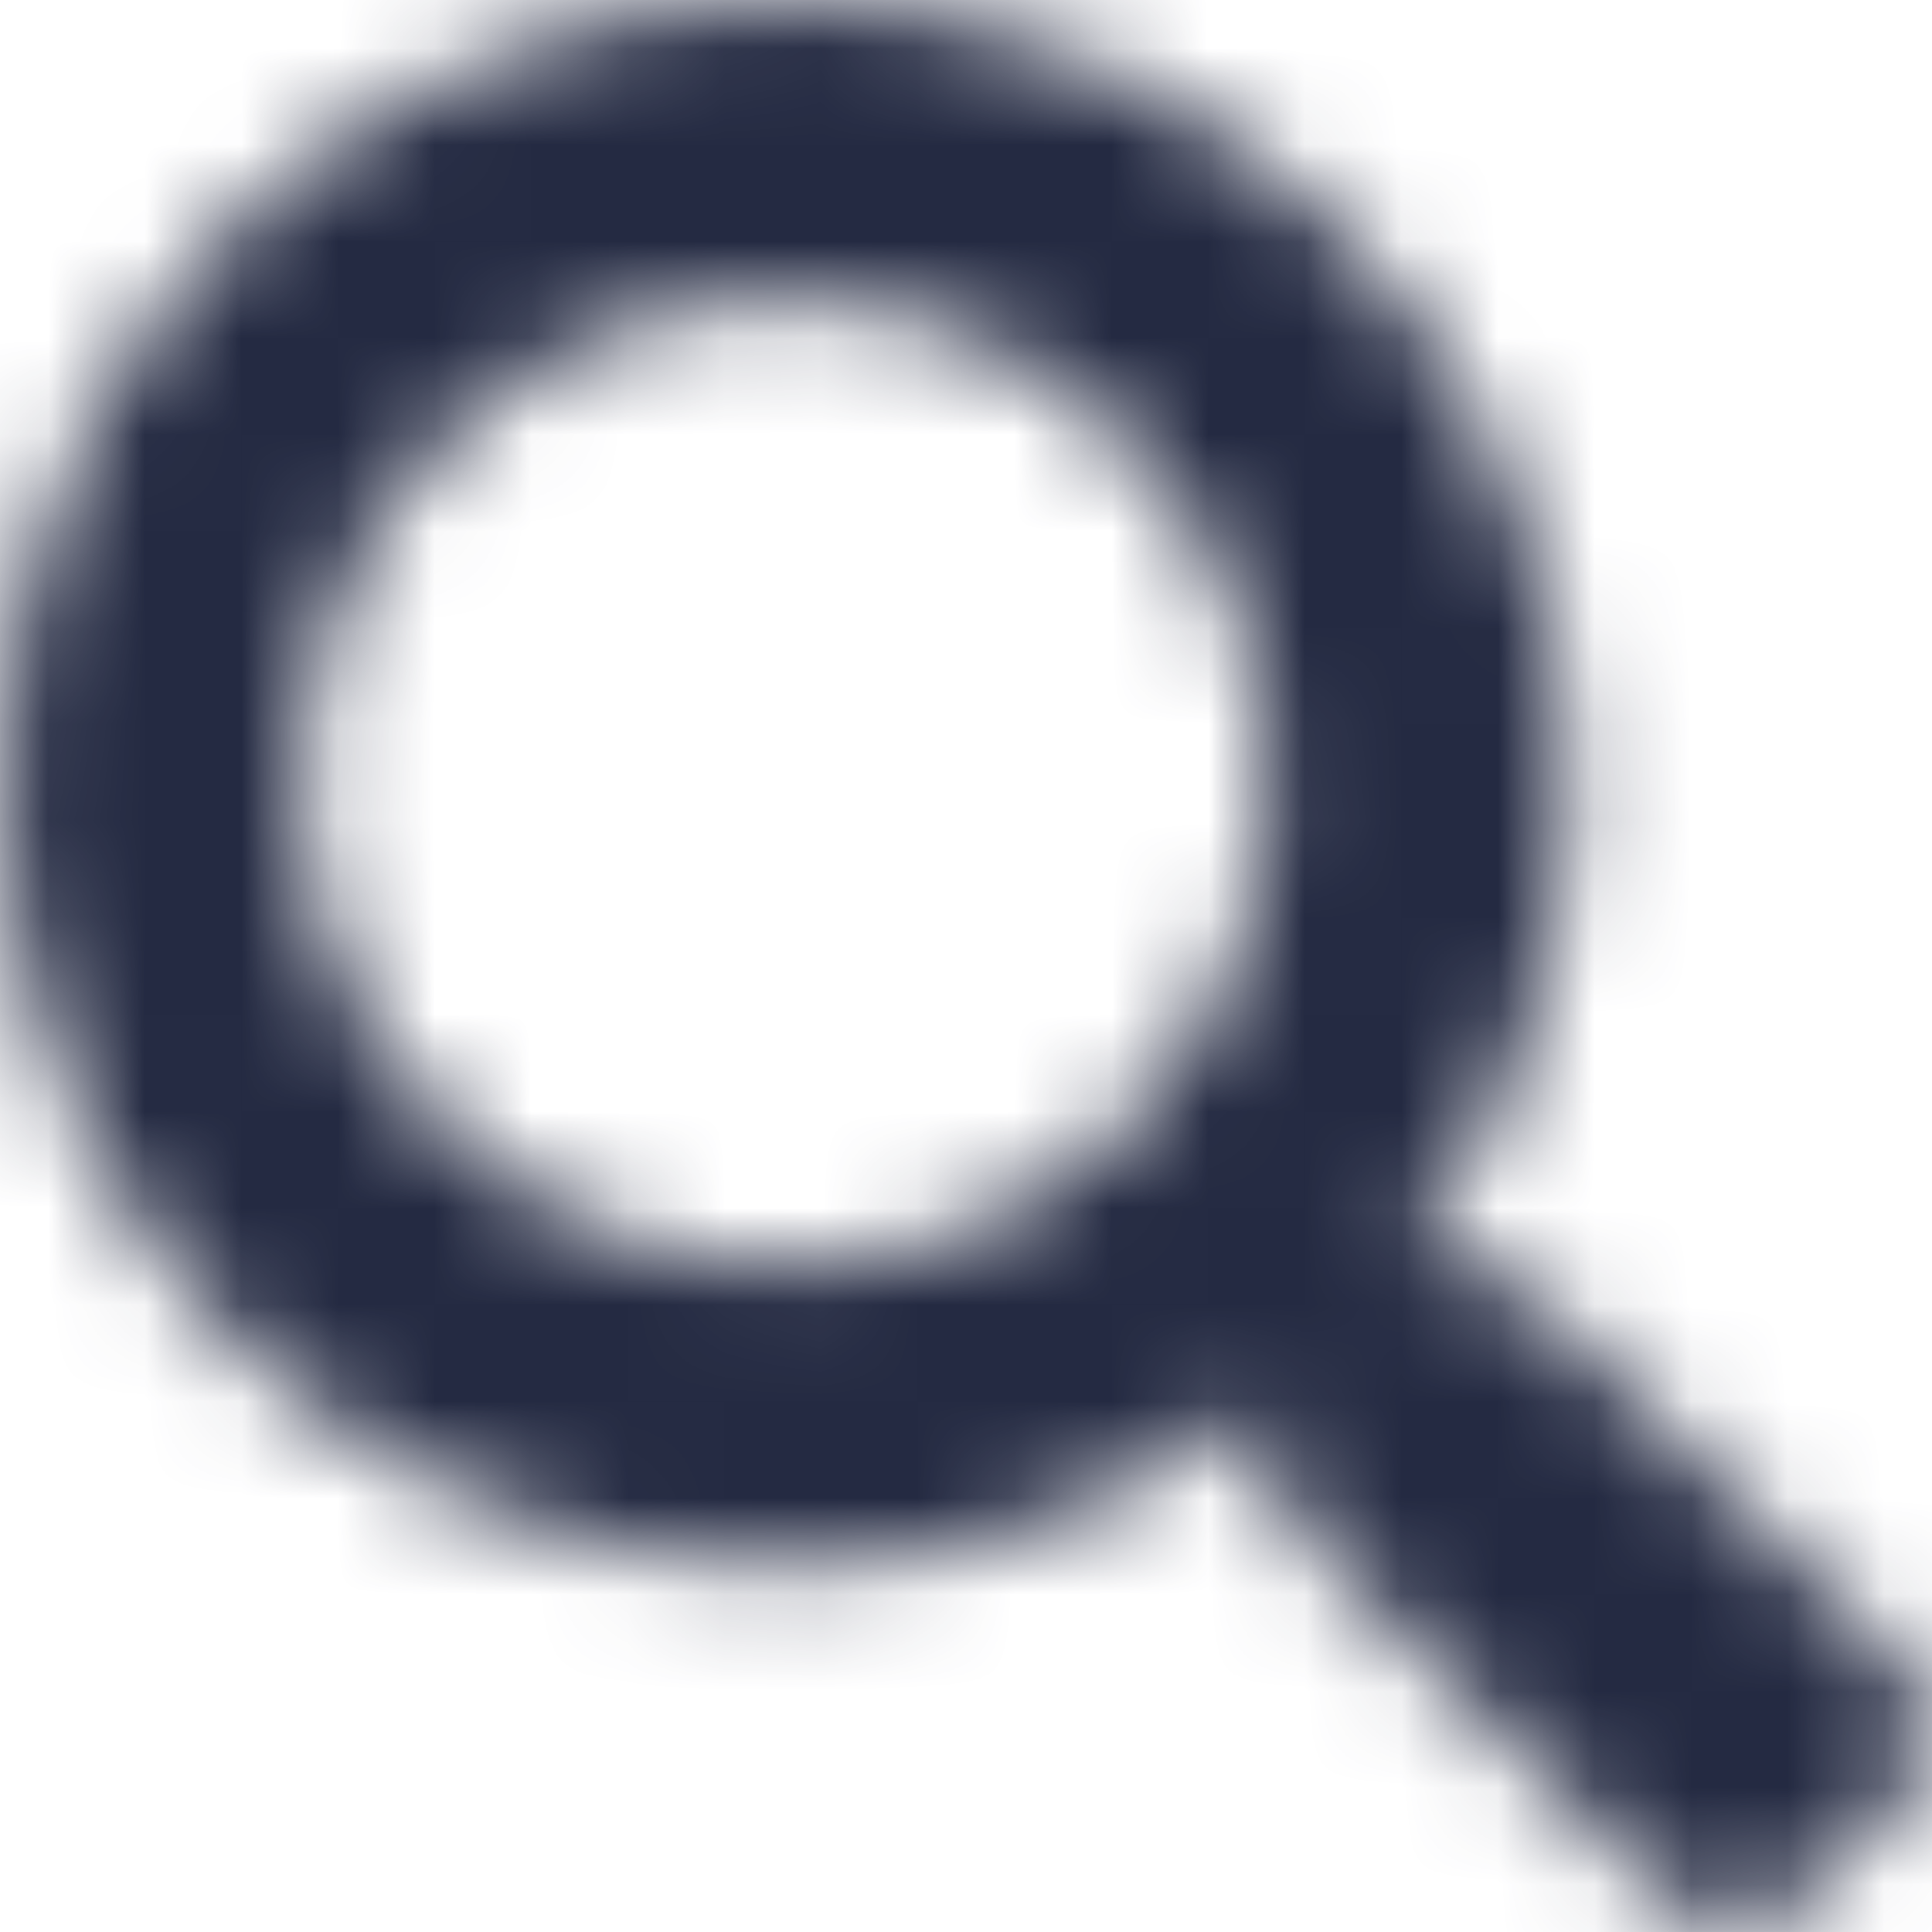 <?xml version="1.0" encoding="UTF-8"?>
<svg width="20px" height="20px" viewBox="0 0 20 20" version="1.1" xmlns="http://www.w3.org/2000/svg" xmlns:xlink="http://www.w3.org/1999/xlink">
    <title>Solid/angle-down</title>
    <defs>
        <filter id="filter-1">
            <feColorMatrix in="SourceGraphic" type="matrix" values="0 0 0 0 1 0 0 0 0 1 0 0 0 0 1 0 0 0 1 0"></feColorMatrix>
        </filter>
        <path d="M19.708,17.259 L15.821,13.372 C15.645,13.197 15.407,13.099 15.158,13.099 L14.522,13.099 C15.598,11.723 16.238,9.992 16.238,8.109 C16.238,3.63 12.608,0 8.129,0 C3.649,0 0.019,3.63 0.019,8.109 C0.019,12.589 3.649,16.218 8.129,16.218 C10.012,16.218 11.743,15.579 13.119,14.503 L13.119,15.138 C13.119,15.388 13.216,15.626 13.392,15.801 L17.279,19.688 C17.645,20.055 18.238,20.055 18.6,19.688 L19.704,18.585 C20.07,18.218 20.07,17.626 19.708,17.259 Z M8.129,13.099 C5.372,13.099 3.138,10.869 3.138,8.109 C3.138,5.353 5.368,3.119 8.129,3.119 C10.885,3.119 13.119,5.349 13.119,8.109 C13.119,10.865 10.889,13.099 8.129,13.099 Z" id="path-2"></path>
    </defs>
    <g id="Homepage" stroke="none" stroke-width="1" fill="none" fill-rule="evenodd">
        <g id="Solid/angle-down" filter="url(#filter-1)">
            <g>
                <mask id="mask-3" fill="white">
                    <use xlink:href="#path-2"></use>
                </mask>
                <g id="Mask"></g>
                <g id="Group" mask="url(#mask-3)" fill="#242A42">
                    <g id="🎨-color">
                        <rect id="Black" x="0" y="0" width="20" height="20"></rect>
                    </g>
                </g>
            </g>
        </g>
    </g>
</svg>